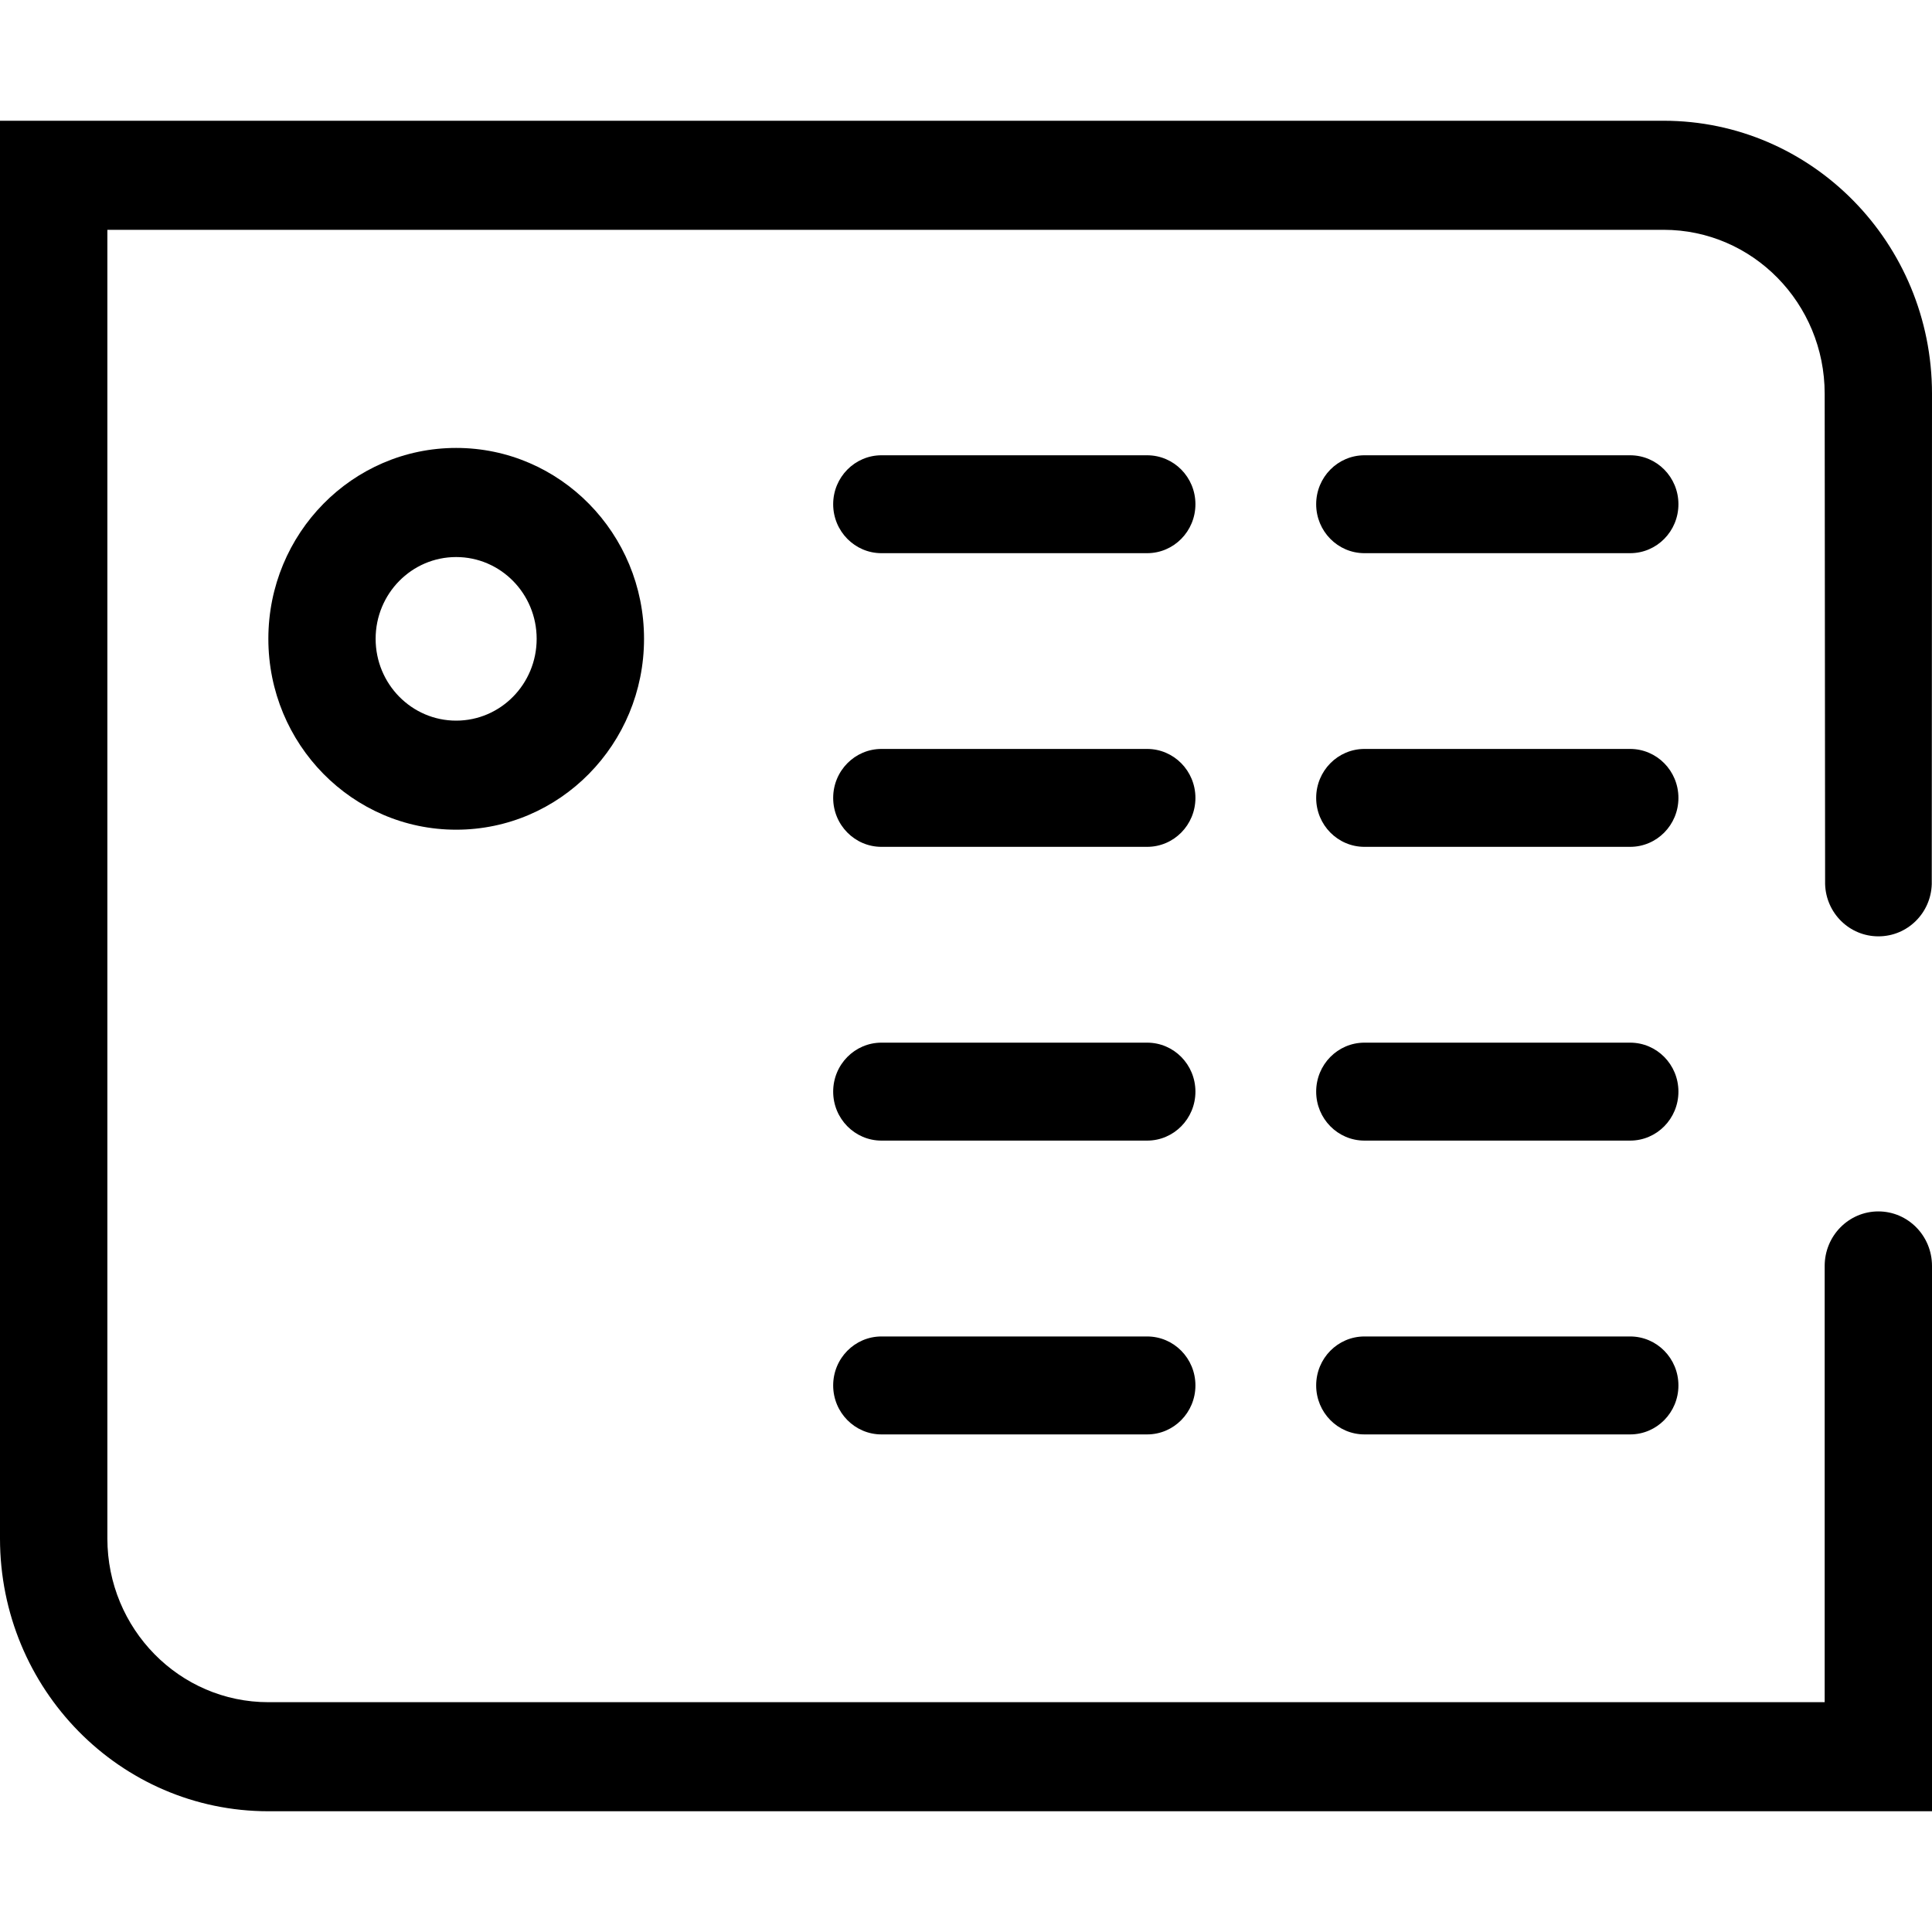 <?xml version="1.0" standalone="no"?><!DOCTYPE svg PUBLIC "-//W3C//DTD SVG 1.1//EN" "http://www.w3.org/Graphics/SVG/1.1/DTD/svg11.dtd"><svg t="1659448450369" class="icon" viewBox="0 0 1024 1024" version="1.1" xmlns="http://www.w3.org/2000/svg" p-id="32884" xmlns:xlink="http://www.w3.org/1999/xlink" width="64" height="64"><defs><style type="text/css">@font-face { font-family: feedback-iconfont; src: url("//at.alicdn.com/t/font_1031158_u69w8yhxdu.woff2?t=1630033759944") format("woff2"), url("//at.alicdn.com/t/font_1031158_u69w8yhxdu.woff?t=1630033759944") format("woff"), url("//at.alicdn.com/t/font_1031158_u69w8yhxdu.ttf?t=1630033759944") format("truetype"); }
</style></defs><path d="M608 293.197c14.157 0 25.6-11.622 25.6-25.958 0-14.336-11.443-25.933-25.6-25.933l-140.8 0c-14.131 0-25.6 11.622-25.6 25.933 0 14.336 11.469 25.958 25.6 25.958L608 293.197 608 293.197z" p-id="32885"></path><path d="M864 293.197c14.157 0 25.6-11.622 25.6-25.958 0-14.336-11.443-25.933-25.6-25.933l-140.8 0c-14.157 0-25.6 11.622-25.6 25.933 0 14.336 11.443 25.958 25.6 25.958L864 293.197 864 293.197z" p-id="32886"></path><path d="M608 448.845c14.157 0 25.6-11.597 25.6-25.933s-11.443-25.958-25.6-25.958l-140.8 0c-14.131 0-25.6 11.622-25.6 25.958s11.469 25.933 25.6 25.933L608 448.845 608 448.845z" p-id="32887"></path><path d="M864 448.845c14.157 0 25.6-11.597 25.6-25.933s-11.443-25.958-25.6-25.958l-140.8 0c-14.157 0-25.6 11.622-25.6 25.958s11.443 25.933 25.6 25.933L864 448.845 864 448.845z" p-id="32888"></path><path d="M608 604.544c14.157 0 25.6-11.622 25.6-25.958 0-14.362-11.443-25.958-25.6-25.958l-140.8 0c-14.131 0-25.6 11.597-25.6 25.958 0 14.336 11.469 25.958 25.6 25.958L608 604.544 608 604.544z" p-id="32889"></path><path d="M864 604.544c14.157 0 25.6-11.622 25.6-25.958 0-14.362-11.443-25.958-25.6-25.958l-140.8 0c-14.157 0-25.6 11.597-25.6 25.958 0 14.336 11.443 25.958 25.6 25.958L864 604.544 864 604.544z" p-id="32890"></path><path d="M864 604.544" p-id="32891"></path><path d="M608 760.269c14.157 0 25.6-11.622 25.6-25.958 0-14.362-11.443-25.958-25.6-25.958l-140.8 0c-14.131 0-25.6 11.597-25.6 25.958 0 14.336 11.469 25.958 25.6 25.958L608 760.269 608 760.269z" p-id="32892"></path><path d="M864 760.269c14.157 0 25.6-11.622 25.6-25.958 0-14.362-11.443-25.958-25.6-25.958l-140.8 0c-14.157 0-25.6 11.597-25.6 25.958 0 14.336 11.443 25.958 25.6 25.958L864 760.269 864 760.269z" p-id="32893"></path><path d="M864 760.269" p-id="32894"></path><path d="M881.766 64 28.442 64 0 64l0 28.902 0 722.534C0 895.258 63.693 960 142.234 960l853.325 0L1024 960l0-28.902L1024 670.976c0-15.974-12.723-28.902-28.442-28.902-15.693 0-28.442 12.928-28.442 28.902l0 231.219L142.234 902.195c-47.104 0-85.325-38.861-85.325-86.784L56.909 121.805l824.883 0c47.104 0 85.325 38.912 85.325 86.886l0.23 259.942c0.461 15.309 12.851 27.648 28.262 27.648s27.802-12.339 28.262-27.648L1024 208.691C1024 128.794 960.333 64 881.766 64z" p-id="32895"></path><path d="M142.234 338.586c0 55.885 44.57 101.171 99.558 101.171 54.989 0 99.558-45.312 99.558-101.171 0-55.859-44.57-101.171-99.558-101.171C186.803 237.414 142.234 282.701 142.234 338.586zM284.442 338.586c0 23.962-19.098 43.366-42.675 43.366s-42.675-19.43-42.675-43.366c0-23.936 19.098-43.341 42.675-43.341S284.442 314.65 284.442 338.586z" p-id="32896"></path></svg>